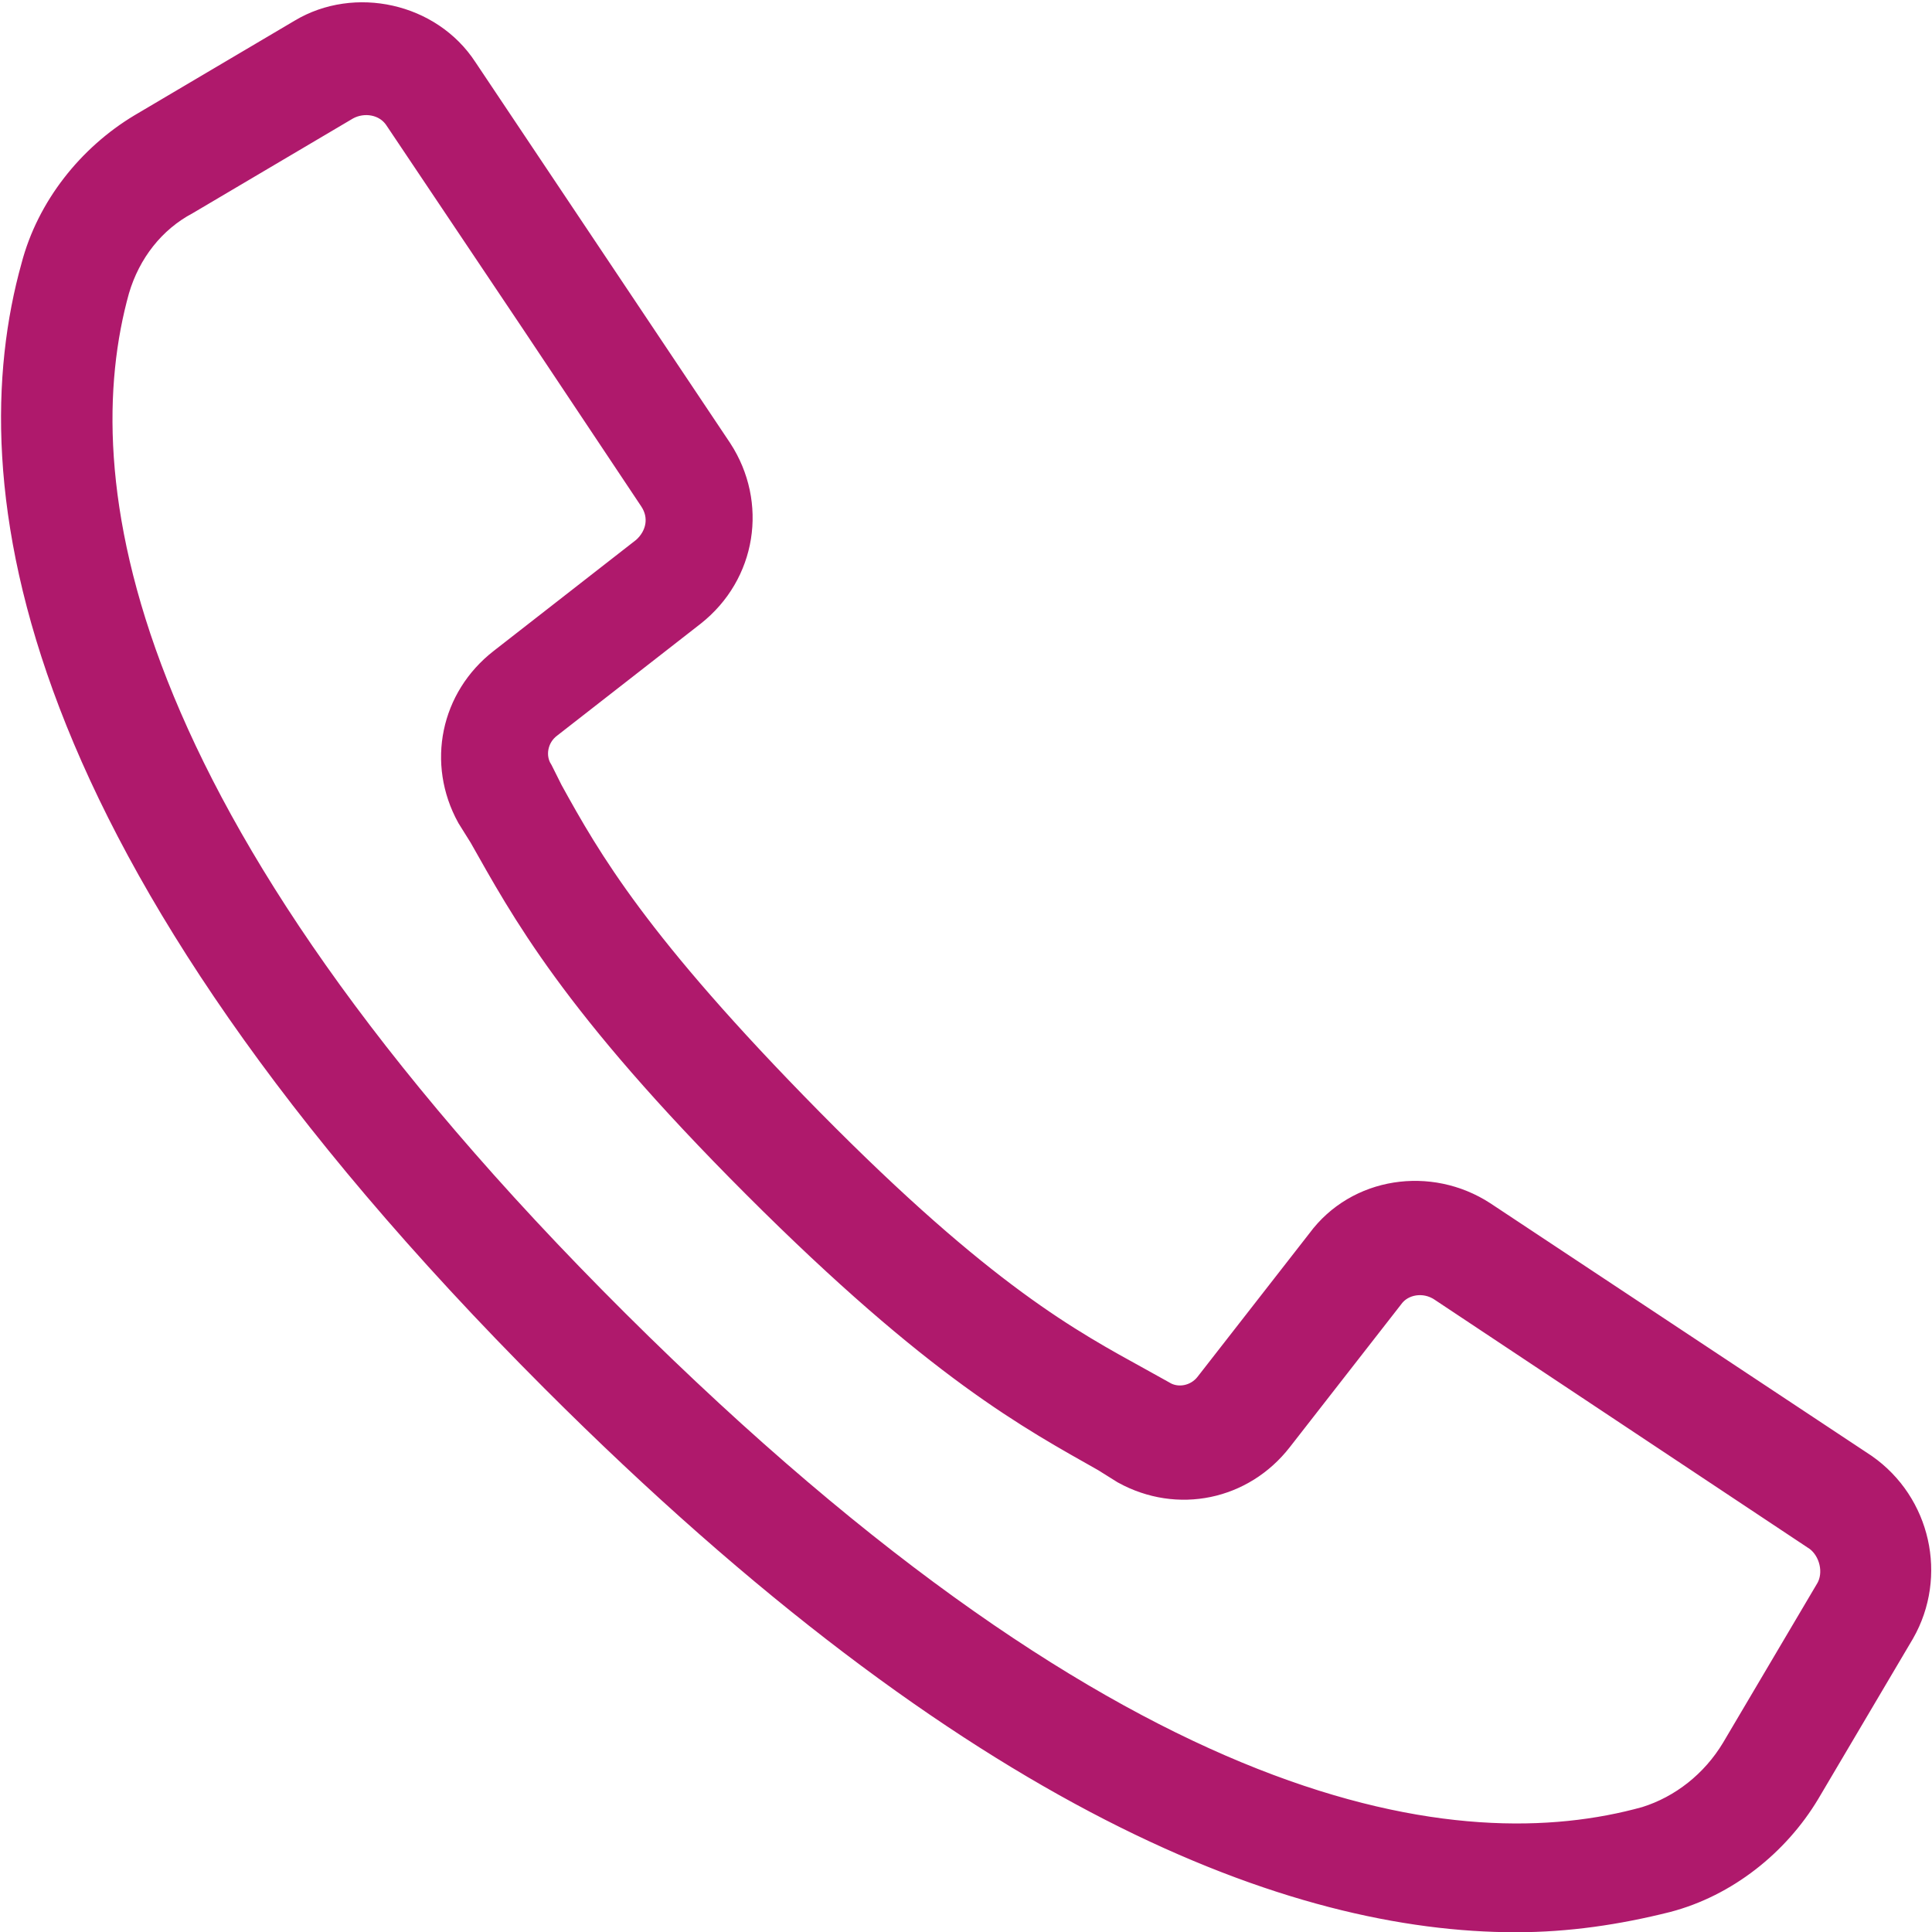 <?xml version="1.0" encoding="utf-8"?>
<!-- Generator: Adobe Illustrator 24.3.0, SVG Export Plug-In . SVG Version: 6.00 Build 0)  -->
<svg version="1.1" id="Vrstva_1" xmlns="http://www.w3.org/2000/svg" xmlns:xlink="http://www.w3.org/1999/xlink" x="0px" y="0px"
	 viewBox="0 0 79.6 79.6" style="enable-background:new 0 0 79.6 79.6;" xml:space="preserve">
<style type="text/css">
	.st0{fill:#AF196C;stroke:#AF196C;stroke-width:2;}
</style>
<g id="Group_599" transform="translate(1.052 1.01)">
	<g id="Group_599-2">
		<path id="Path_676" class="st0" d="M75.5,59.8L59.8,49.4c-2-1.3-4.7-0.9-6.1,1l-4.6,5.9c-0.6,0.8-1.7,1-2.5,0.5l-0.9-0.5
			c-2.9-1.6-6.5-3.5-13.7-10.8s-9.2-10.8-10.8-13.7L20.8,31c-0.5-0.8-0.3-1.9,0.5-2.5l5.9-4.6c1.9-1.5,2.3-4.1,1-6.1L17.7,2.1
			c-1.3-2-4.1-2.6-6.1-1.4L5,4.6C3,5.8,1.4,7.8,0.8,10.1c-2.4,8.6-0.6,23.5,21.3,45.4c17.4,17.4,30.4,22.1,39.3,22.1
			c2.1,0,4.1-0.3,6.1-0.8c2.3-0.6,4.3-2.2,5.5-4.2l3.9-6.6C78.1,63.9,77.5,61.2,75.5,59.8z M74.7,64.7l-3.9,6.6
			c-0.9,1.5-2.3,2.6-3.9,3.1c-7.9,2.2-21.8,0.4-42.9-20.6S1.1,18.7,3.3,10.8c0.5-1.7,1.6-3.1,3.1-3.9l6.6-3.9
			c0.9-0.5,2.1-0.3,2.7,0.6l5.7,8.5l4.8,7.2c0.6,0.9,0.4,2-0.4,2.7l-5.9,4.6c-1.8,1.4-2.3,3.8-1.2,5.8l0.5,0.8
			c1.7,3,3.7,6.8,11.2,14.3s11.3,9.5,14.3,11.2l0.8,0.5c2,1.1,4.4,0.6,5.8-1.2l4.6-5.9c0.6-0.8,1.8-1,2.7-0.4L74.1,62
			C74.9,62.6,75.2,63.8,74.7,64.7L74.7,64.7z"/>
	</g>
</g>
</svg>
